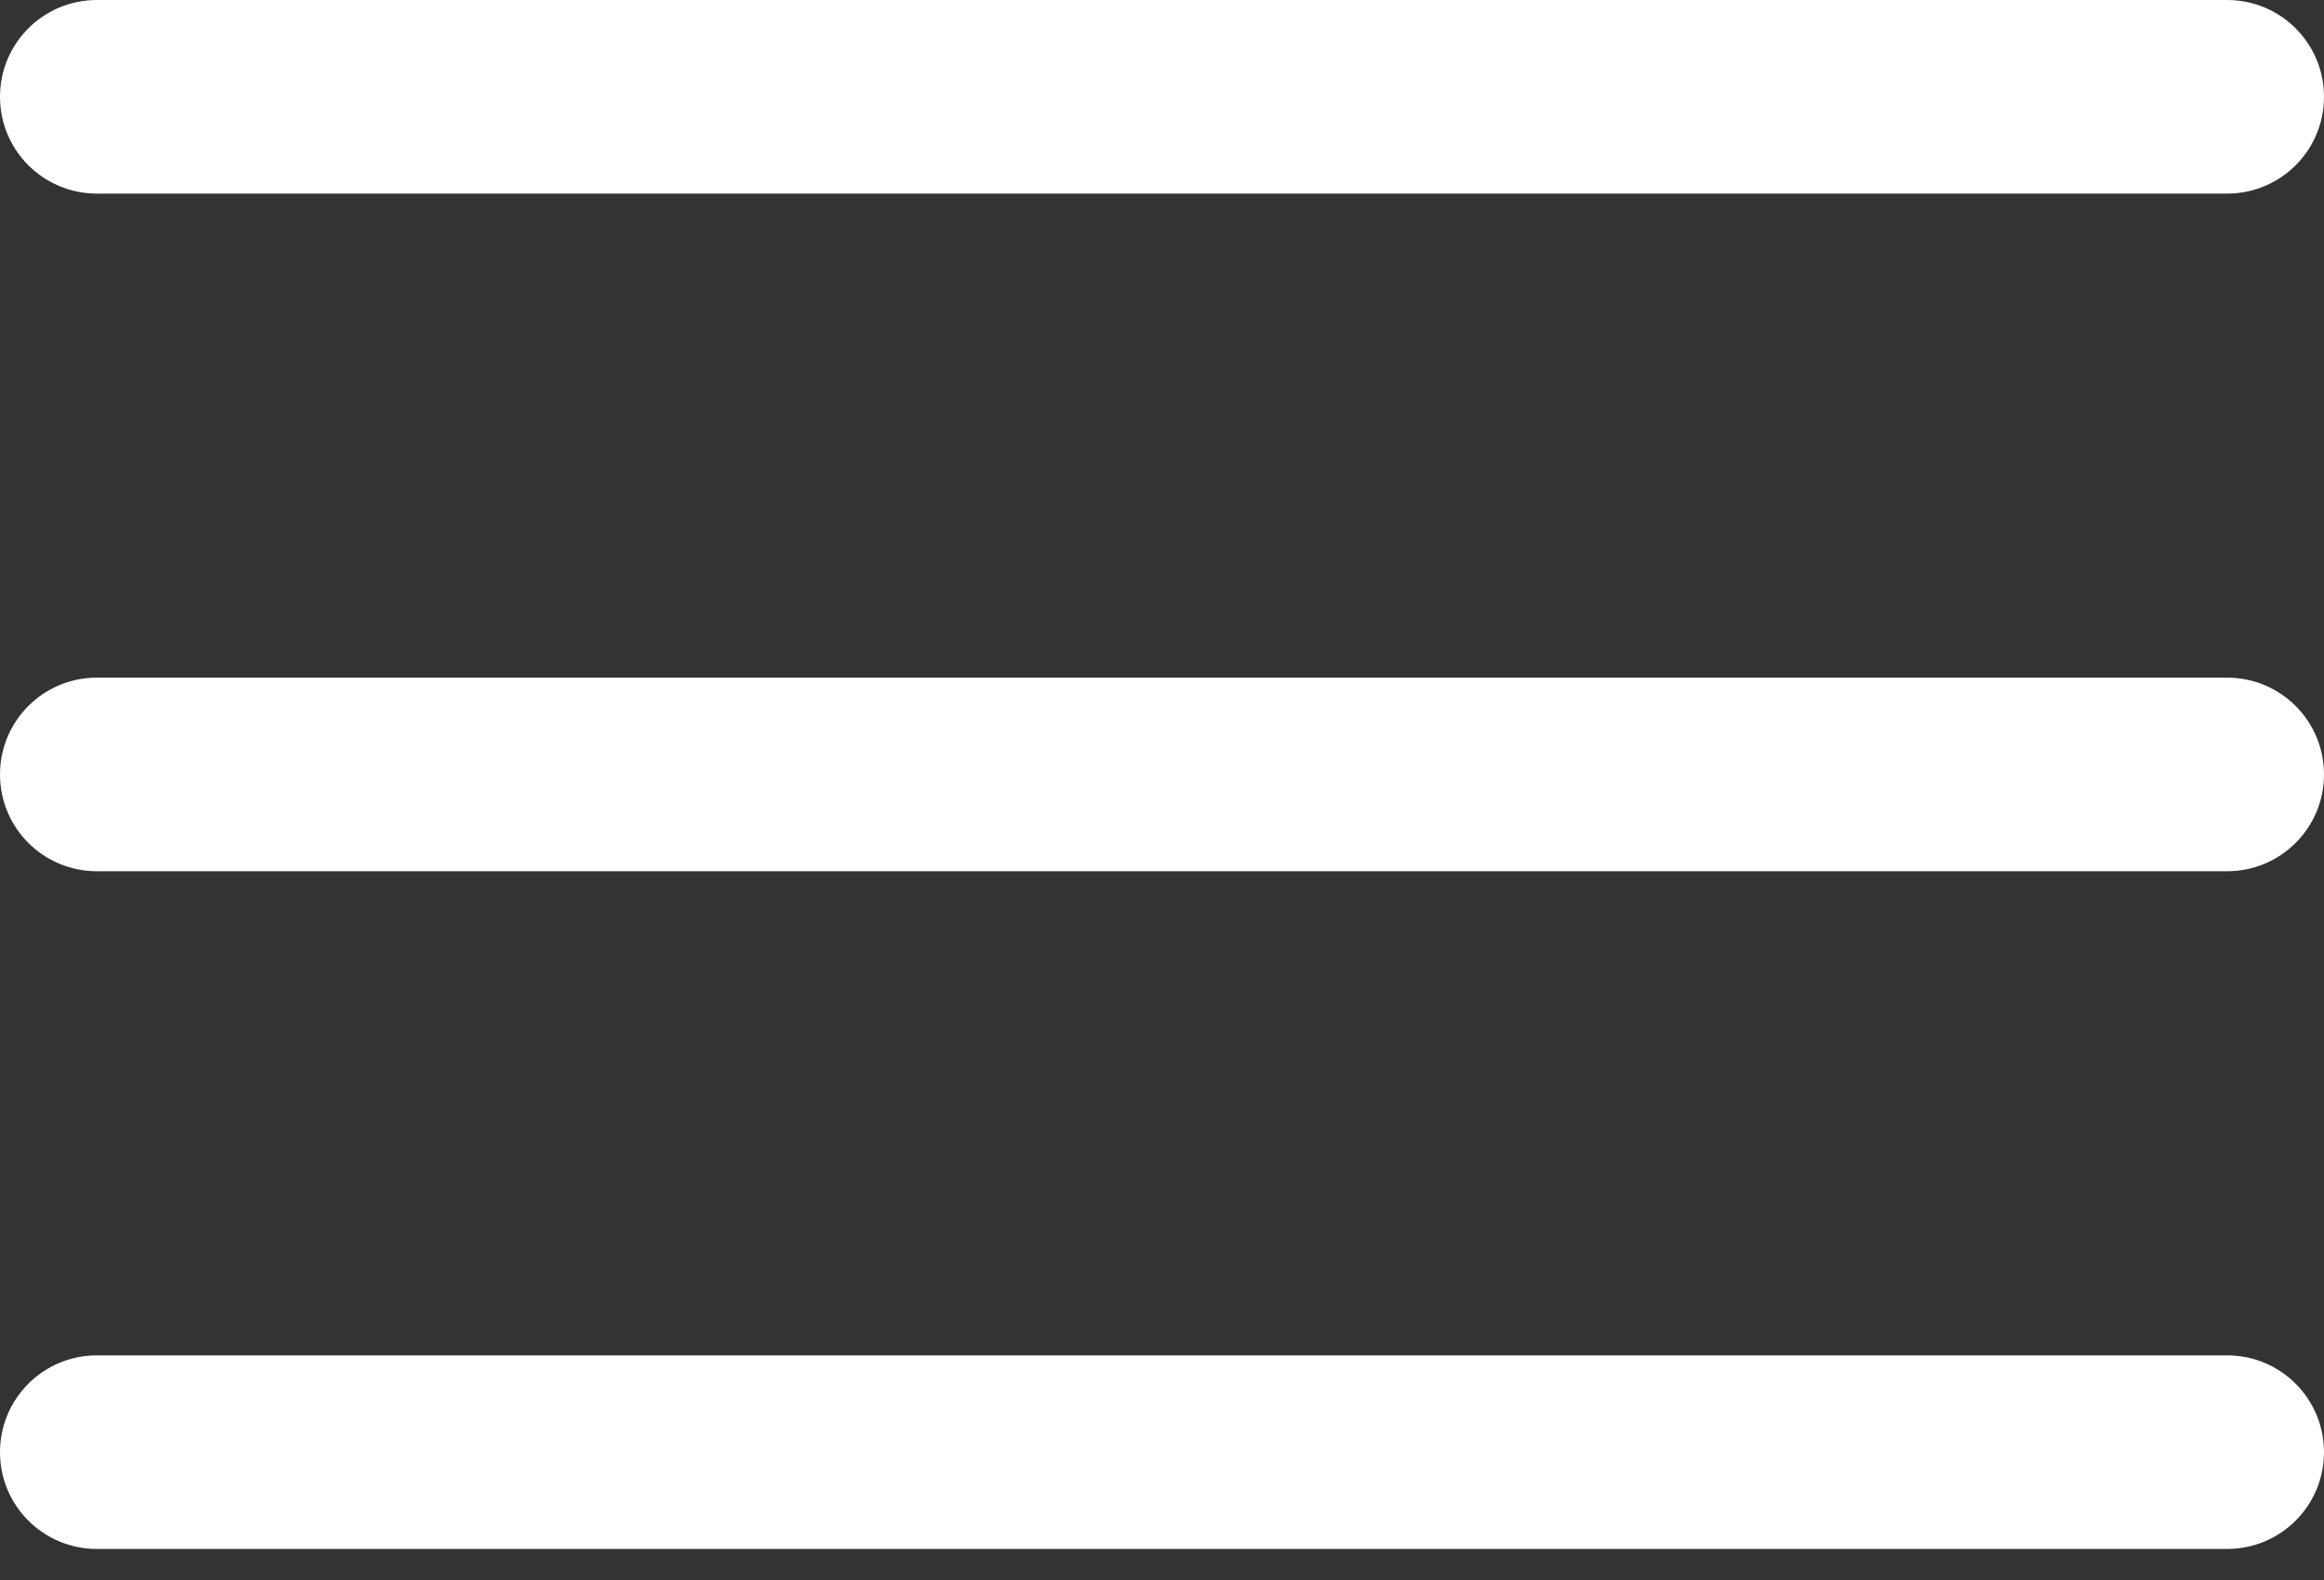 <svg width="25" height="17" viewBox="0 0 25 17" fill="none" xmlns="http://www.w3.org/2000/svg">
<rect x="0" y="0" width="25" height="17" fill="#333333" stroke="none"/>
<path d="M23.958 7.291H1.042C0.466 7.291 0 7.757 0 8.333C0 8.908 0.466 9.374 1.042 9.374H23.958C24.534 9.374 25 8.908 25 8.333C25 7.757 24.534 7.291 23.958 7.291Z" fill="white"/>
<path d="M23.958 0H1.042C0.466 0 0 0.466 0 1.042C0 1.617 0.466 2.083 1.042 2.083H23.958C24.534 2.083 25 1.617 25 1.042C25 0.466 24.534 0 23.958 0Z" fill="white"/>
<path d="M23.958 14.583H1.042C0.466 14.583 0 15.049 0 15.625C0 16.2 0.466 16.666 1.042 16.666H23.958C24.534 16.666 25 16.2 25 15.625C25 15.049 24.534 14.583 23.958 14.583Z" fill="white"/>
</svg>
